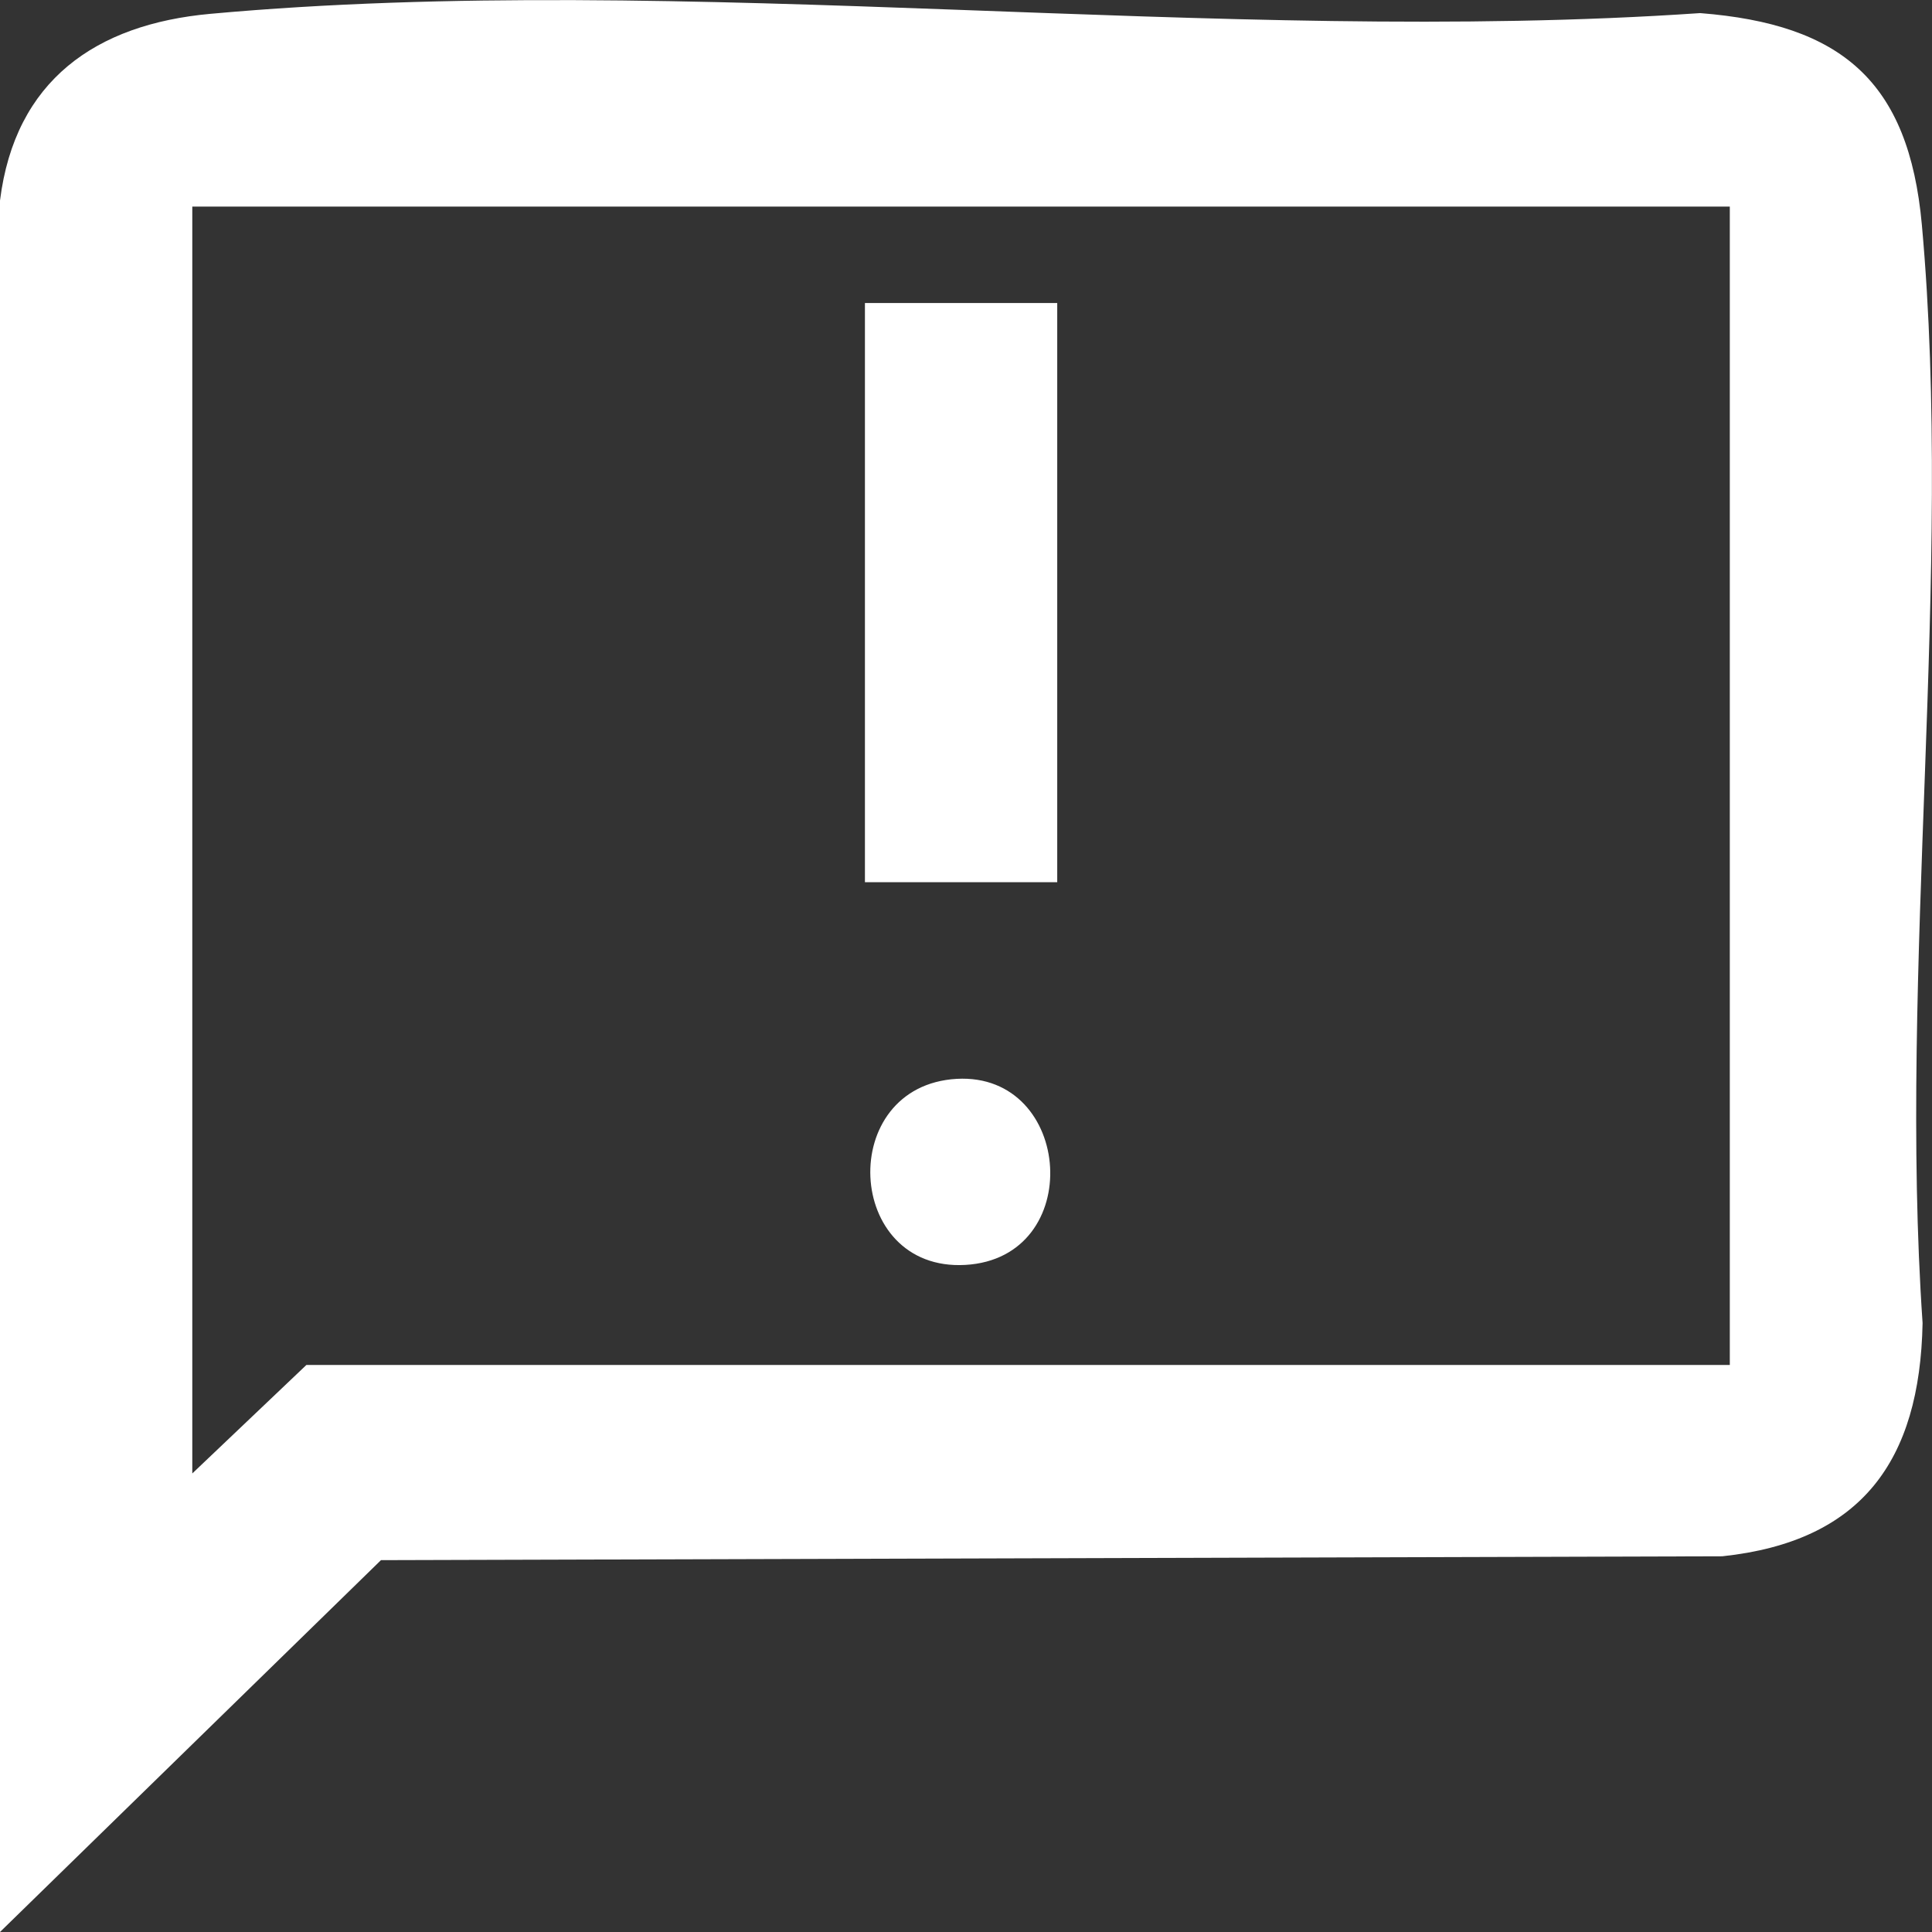 <svg width="32" height="32" viewBox="0 0 32 32" fill="none" xmlns="http://www.w3.org/2000/svg">
<rect x="0" y="0" width="32" height="32" fill="#333333" stroke="none"/>
<g clip-path="url(#clip0_80_477)">
<path d="M0 3.322C0.248 1.332 1.586 0.401 3.485 0.229C11.333 -0.486 20.204 0.762 28.16 0.217C30.494 0.401 31.616 1.34 31.832 3.723C32.356 9.517 31.441 16.044 31.844 21.914C31.8 24.201 30.829 25.532 28.527 25.777L6.31 25.841L0 32V3.322ZM28.651 3.422H3.185V24.405L5.075 22.608H28.651V3.422Z" fill="white"/>
<path d="M17.511 5.019H14.326V14.612H17.511V5.019Z" fill="white"/>
<path d="M15.848 17.869C17.778 17.765 17.99 20.838 15.988 20.951C13.986 21.063 13.846 17.982 15.848 17.869Z" fill="white"/>
</g>
<defs>
<clipPath id="clip0_80_477">
<rect width="32" height="32" fill="white"/>
</clipPath>
</defs>
</svg>

